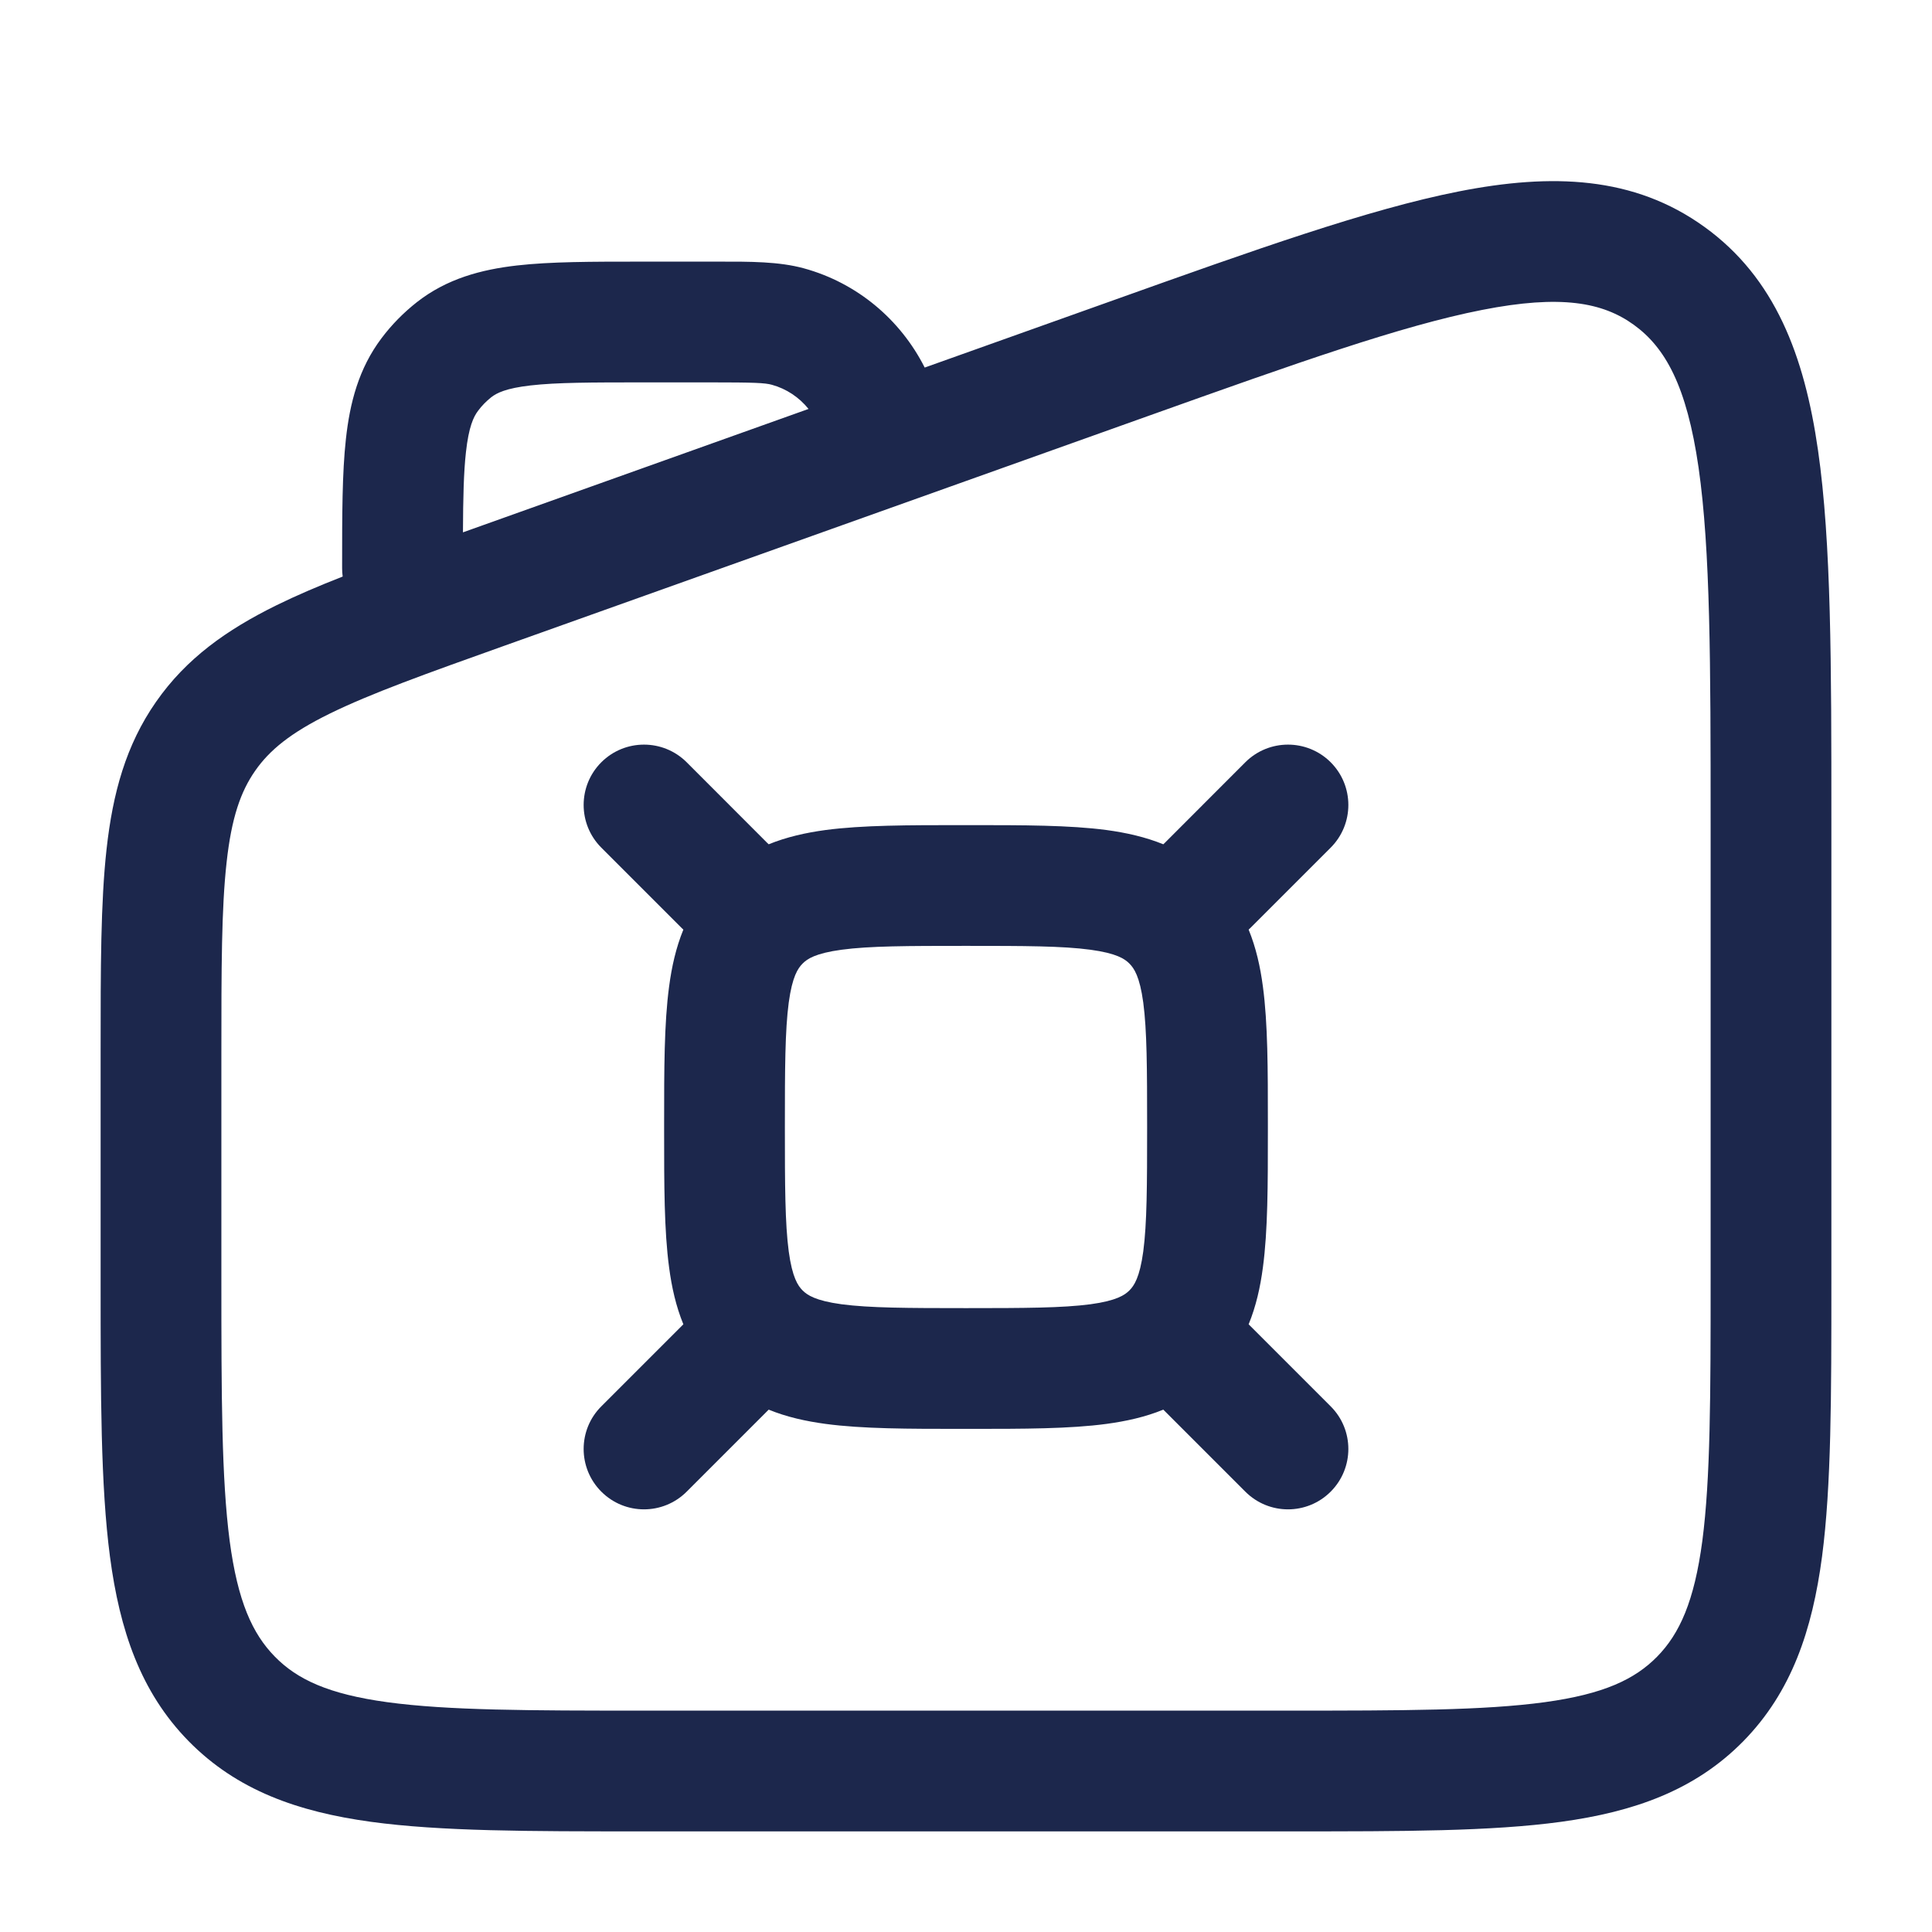 <?xml version="1.0" encoding="utf-8"?>
<svg width="800px" height="800px" viewBox="0 0 24 24" fill="none" xmlns="http://www.w3.org/2000/svg">
<path fill-rule="evenodd" clip-rule="evenodd" d="M11.951 10.25H12.049C12.714 10.25 13.287 10.25 13.746 10.311C13.989 10.344 14.227 10.397 14.451 10.488C14.457 10.482 14.463 10.476 14.47 10.47L15.47 9.469C15.763 9.177 16.237 9.177 16.53 9.469C16.823 9.762 16.823 10.237 16.53 10.53L15.53 11.53C15.524 11.536 15.518 11.542 15.511 11.548C15.603 11.773 15.656 12.011 15.688 12.254C15.75 12.713 15.75 13.286 15.75 13.95V14.049C15.75 14.714 15.75 15.287 15.688 15.746C15.656 15.989 15.603 16.227 15.511 16.451C15.518 16.457 15.524 16.463 15.53 16.47L16.53 17.47C16.823 17.762 16.823 18.237 16.53 18.53C16.237 18.823 15.763 18.823 15.47 18.53L14.47 17.53L14.463 17.523L14.451 17.511C14.227 17.603 13.989 17.655 13.746 17.688C13.287 17.75 12.714 17.75 12.049 17.75H11.951C11.286 17.75 10.713 17.75 10.254 17.688C10.011 17.655 9.773 17.603 9.549 17.511C9.543 17.518 9.537 17.524 9.53 17.53L8.53 18.53C8.237 18.823 7.763 18.823 7.47 18.53C7.177 18.237 7.177 17.762 7.47 17.47L8.47 16.47C8.476 16.463 8.482 16.457 8.489 16.451C8.397 16.227 8.344 15.989 8.312 15.746C8.25 15.287 8.25 14.714 8.25 14.049V13.95C8.25 13.286 8.25 12.713 8.312 12.254C8.344 12.011 8.397 11.773 8.489 11.548C8.482 11.542 8.476 11.536 8.47 11.53L7.47 10.53C7.177 10.237 7.177 9.762 7.47 9.469C7.763 9.177 8.237 9.177 8.53 9.469L9.53 10.47C9.537 10.476 9.543 10.482 9.549 10.488C9.773 10.397 10.011 10.344 10.254 10.311C10.713 10.25 11.286 10.25 11.951 10.25ZM10.454 11.798C10.129 11.842 10.027 11.912 9.97 11.97C9.913 12.027 9.842 12.129 9.798 12.454C9.752 12.801 9.75 13.271 9.75 14C9.75 14.728 9.752 15.199 9.798 15.546C9.842 15.871 9.913 15.973 9.97 16.03C10.027 16.087 10.129 16.158 10.454 16.202C10.801 16.248 11.272 16.25 12 16.25C12.728 16.25 13.199 16.248 13.546 16.202C13.871 16.158 13.973 16.087 14.03 16.03C14.087 15.973 14.158 15.871 14.202 15.546C14.248 15.199 14.25 14.728 14.25 14C14.25 13.271 14.248 12.801 14.202 12.454C14.158 12.129 14.087 12.027 14.03 11.97C13.973 11.912 13.871 11.842 13.546 11.798C13.199 11.751 12.728 11.75 12 11.75C11.272 11.75 10.801 11.751 10.454 11.798Z" fill="#1C274C"/>
<path fill-rule="evenodd" clip-rule="evenodd" d="M18.122 2.378C19.275 2.151 20.297 2.185 21.175 2.82C22.05 3.452 22.415 4.416 22.584 5.593C22.75 6.743 22.75 8.259 22.75 10.169V15.937C22.75 17.333 22.75 18.455 22.634 19.337C22.513 20.25 22.256 21.018 21.657 21.629C21.055 22.242 20.296 22.507 19.394 22.631C18.526 22.75 17.423 22.75 16.056 22.75H7.944C6.577 22.75 5.474 22.75 4.606 22.631C3.704 22.507 2.945 22.242 2.343 21.629C1.744 21.018 1.487 20.25 1.366 19.337C1.25 18.455 1.25 17.333 1.25 15.937V13.044C1.25 12.032 1.25 11.211 1.324 10.546C1.401 9.854 1.563 9.257 1.938 8.719C2.313 8.18 2.815 7.824 3.434 7.519C3.68 7.398 3.954 7.281 4.257 7.162C4.252 7.128 4.25 7.094 4.25 7.06L4.25 7.019C4.25 6.401 4.25 5.877 4.297 5.453C4.346 5.006 4.455 4.579 4.739 4.202C4.865 4.034 5.013 3.884 5.178 3.754C5.551 3.462 5.976 3.349 6.42 3.298C6.838 3.25 7.354 3.25 7.958 3.25L8.907 3.25C9.326 3.249 9.677 3.249 9.985 3.333C10.646 3.514 11.185 3.968 11.487 4.566L13.828 3.731C15.593 3.101 17 2.599 18.122 2.378ZM18.411 3.85C17.412 4.046 16.111 4.508 14.27 5.165L6.27 8.02C5.283 8.372 4.603 8.616 4.096 8.865C3.607 9.105 3.347 9.32 3.169 9.576C2.99 9.833 2.876 10.157 2.815 10.712C2.751 11.284 2.75 12.022 2.75 13.087V15.883C2.75 17.346 2.752 18.369 2.853 19.141C2.953 19.893 3.135 20.294 3.414 20.579C3.691 20.862 4.079 21.045 4.81 21.145C5.564 21.248 6.564 21.25 8 21.25H16C17.436 21.25 18.436 21.248 19.19 21.145C19.921 21.045 20.308 20.862 20.586 20.579C20.865 20.294 21.047 19.893 21.147 19.141C21.248 18.369 21.25 17.346 21.25 15.883V10.232C21.25 8.245 21.248 6.837 21.1 5.807C20.953 4.792 20.686 4.317 20.296 4.035C19.91 3.756 19.392 3.657 18.411 3.85ZM10.044 5.08C9.927 4.935 9.768 4.829 9.589 4.78C9.503 4.756 9.375 4.75 8.818 4.75H8C7.343 4.75 6.913 4.751 6.591 4.788C6.285 4.823 6.17 4.882 6.102 4.935C6.041 4.984 5.985 5.04 5.938 5.104C5.883 5.177 5.823 5.3 5.788 5.618C5.76 5.869 5.753 6.184 5.751 6.613L10.044 5.08Z" fill="#1C274C"/>
</svg>